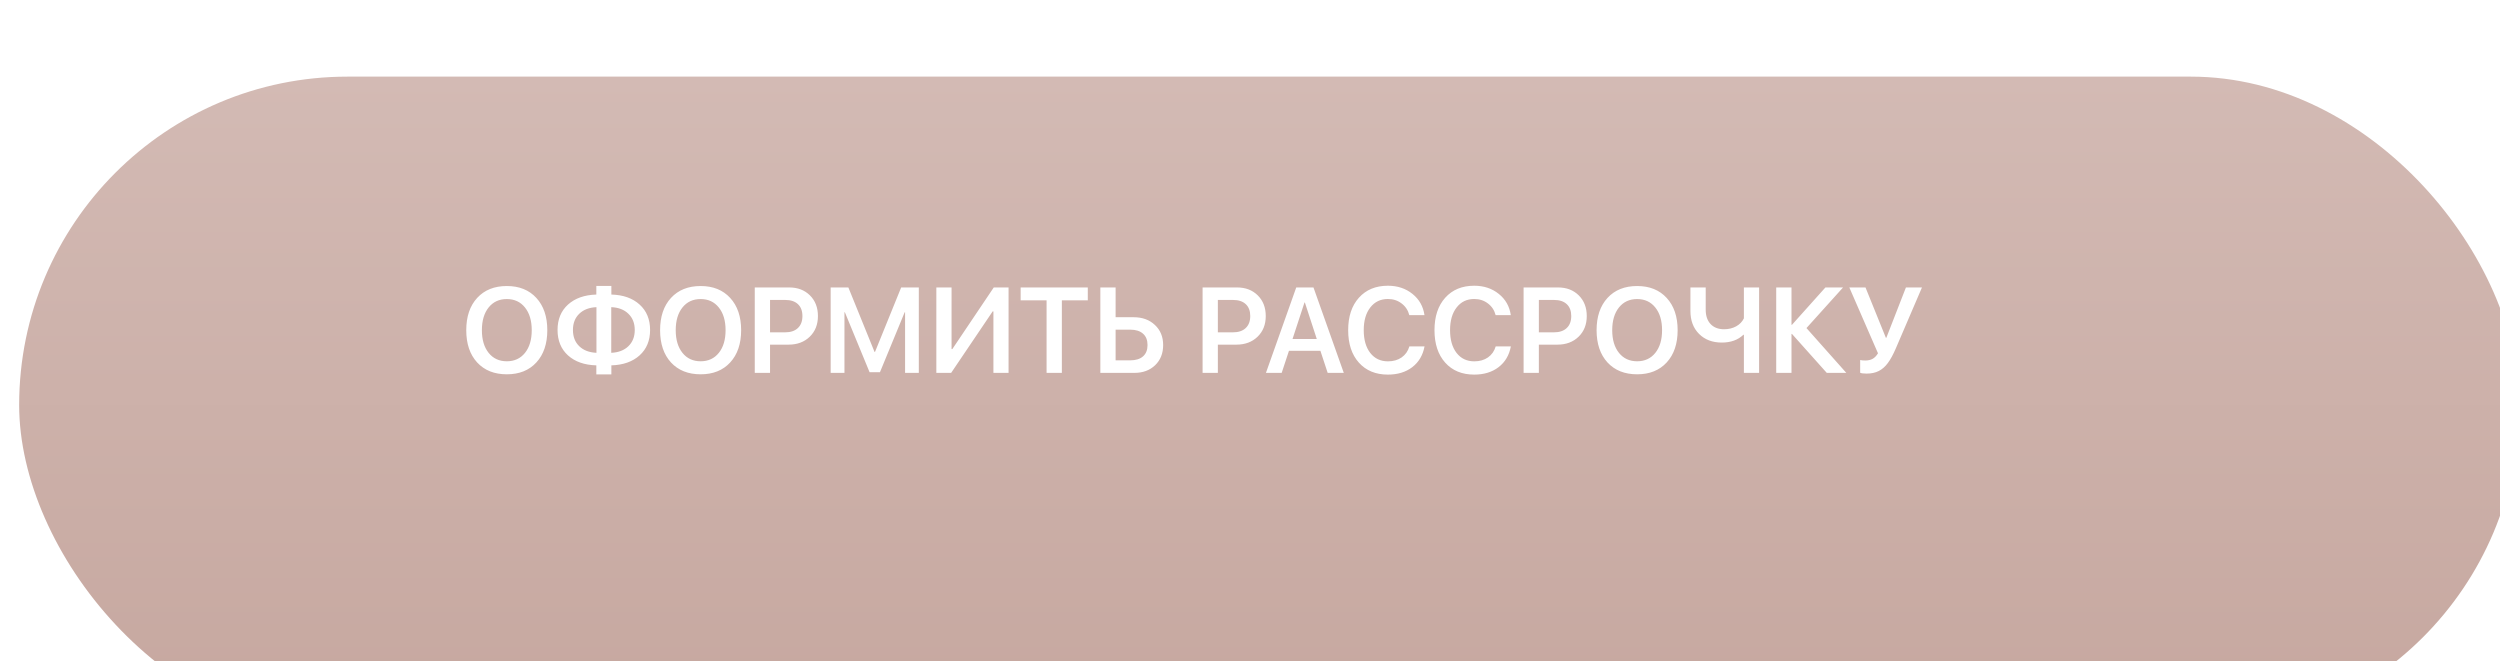 <?xml version="1.0" encoding="UTF-8"?> <svg xmlns="http://www.w3.org/2000/svg" width="295" height="78" viewBox="0 0 295 78" fill="none"><g filter="url(#filter0_i_239_471)"><rect width="295" height="77.503" rx="38.751" fill="url(#paint0_linear_239_471)"></rect></g><path d="M59.804 33.751C61.271 33.751 62.433 34.219 63.29 35.156C64.151 36.092 64.582 37.361 64.582 38.963C64.582 40.565 64.151 41.834 63.29 42.77C62.433 43.702 61.271 44.168 59.804 44.168C58.332 44.168 57.165 43.702 56.304 42.77C55.447 41.834 55.018 40.565 55.018 38.963C55.018 37.361 55.447 36.092 56.304 35.156C57.165 34.219 58.332 33.751 59.804 33.751ZM61.949 36.287C61.417 35.621 60.703 35.288 59.804 35.288C58.905 35.288 58.19 35.619 57.659 36.28C57.128 36.942 56.863 37.836 56.863 38.963C56.863 40.085 57.128 40.977 57.659 41.639C58.19 42.3 58.905 42.631 59.804 42.631C60.703 42.631 61.417 42.3 61.949 41.639C62.479 40.977 62.745 40.085 62.745 38.963C62.745 37.841 62.479 36.949 61.949 36.287ZM70.381 41.632V36.245C69.528 36.283 68.853 36.541 68.355 37.021C67.856 37.501 67.607 38.139 67.607 38.935C67.607 39.736 67.856 40.377 68.355 40.856C68.853 41.336 69.528 41.594 70.381 41.632ZM74.901 38.942C74.901 38.141 74.649 37.501 74.146 37.021C73.648 36.536 72.975 36.278 72.127 36.245V41.632C72.975 41.594 73.648 41.336 74.146 40.856C74.649 40.372 74.901 39.734 74.901 38.942ZM70.367 43.113C68.969 43.075 67.856 42.684 67.027 41.939C66.203 41.194 65.791 40.193 65.791 38.935C65.791 37.682 66.203 36.683 67.027 35.938C67.856 35.193 68.969 34.799 70.367 34.757V33.737H72.141V34.757C73.538 34.795 74.649 35.188 75.474 35.938C76.298 36.683 76.71 37.684 76.71 38.942C76.71 40.19 76.298 41.187 75.474 41.932C74.649 42.677 73.538 43.071 72.141 43.113V44.182H70.367V43.113ZM82.676 33.751C84.143 33.751 85.305 34.219 86.162 35.156C87.024 36.092 87.455 37.361 87.455 38.963C87.455 40.565 87.024 41.834 86.162 42.77C85.305 43.702 84.143 44.168 82.676 44.168C81.205 44.168 80.038 43.702 79.176 42.77C78.319 41.834 77.891 40.565 77.891 38.963C77.891 37.361 78.319 36.092 79.176 35.156C80.038 34.219 81.205 33.751 82.676 33.751ZM84.821 36.287C84.29 35.621 83.575 35.288 82.676 35.288C81.777 35.288 81.062 35.619 80.532 36.28C80.001 36.942 79.735 37.836 79.735 38.963C79.735 40.085 80.001 40.977 80.532 41.639C81.062 42.3 81.777 42.631 82.676 42.631C83.575 42.631 84.29 42.3 84.821 41.639C85.352 40.977 85.618 40.085 85.618 38.963C85.618 37.841 85.352 36.949 84.821 36.287ZM89.062 33.919H93.128C94.129 33.919 94.944 34.231 95.573 34.855C96.201 35.479 96.516 36.292 96.516 37.293C96.516 38.295 96.195 39.107 95.552 39.731C94.909 40.356 94.075 40.668 93.051 40.668H90.864V44H89.062V33.919ZM90.864 35.393V39.215H92.645C93.293 39.215 93.794 39.047 94.147 38.712C94.506 38.376 94.686 37.903 94.686 37.293C94.686 36.688 94.508 36.22 94.154 35.889C93.801 35.558 93.3 35.393 92.653 35.393H90.864ZM108.42 33.919V44H106.799V36.846H106.751L103.837 43.916H102.608L99.695 36.846H99.646V44H98.018V33.919H100.107L103.195 41.527H103.25L106.338 33.919H108.42ZM117.223 44V36.748H117.132L112.235 44H110.488V33.919H112.284V41.192H112.374L117.265 33.919H119.011V44H117.223ZM125.299 44H123.496V35.442H120.436V33.919H128.359V35.442H125.299V44ZM129.84 44V33.919H131.642V37.433H133.78C134.805 37.433 135.638 37.738 136.281 38.348C136.928 38.954 137.252 39.743 137.252 40.717C137.252 41.695 136.938 42.486 136.309 43.092C135.68 43.697 134.863 44 133.857 44H129.84ZM131.642 42.519H133.382C134.024 42.519 134.523 42.363 134.877 42.051C135.231 41.739 135.408 41.294 135.408 40.717C135.408 40.134 135.231 39.687 134.877 39.375C134.523 39.059 134.022 38.9 133.375 38.9H131.642V42.519ZM141.905 33.919H145.971C146.972 33.919 147.787 34.231 148.416 34.855C149.045 35.479 149.359 36.292 149.359 37.293C149.359 38.295 149.038 39.107 148.395 39.731C147.752 40.356 146.918 40.668 145.894 40.668H143.707V44H141.905V33.919ZM143.707 35.393V39.215H145.489C146.136 39.215 146.637 39.047 146.991 38.712C147.349 38.376 147.529 37.903 147.529 37.293C147.529 36.688 147.352 36.22 146.998 35.889C146.644 35.558 146.143 35.393 145.496 35.393H143.707ZM156.666 44L155.807 41.394H152.098L151.238 44H149.38L152.957 33.919H154.99L158.567 44H156.666ZM153.928 35.7L152.517 40.004H155.381L153.977 35.7H153.928ZM163.771 44.203C162.332 44.203 161.191 43.732 160.348 42.791C159.505 41.851 159.084 40.572 159.084 38.956C159.084 37.349 159.505 36.075 160.348 35.135C161.196 34.189 162.337 33.716 163.771 33.716C164.908 33.716 165.874 34.038 166.671 34.681C167.467 35.319 167.94 36.155 168.089 37.188H166.3C166.151 36.611 165.846 36.15 165.385 35.805C164.929 35.456 164.391 35.281 163.771 35.281C162.905 35.281 162.213 35.614 161.696 36.28C161.179 36.942 160.921 37.834 160.921 38.956C160.921 40.088 161.177 40.984 161.689 41.646C162.206 42.307 162.903 42.638 163.778 42.638C164.412 42.638 164.95 42.484 165.392 42.177C165.839 41.865 166.144 41.431 166.307 40.877H168.096C167.9 41.916 167.418 42.731 166.65 43.322C165.886 43.909 164.926 44.203 163.771 44.203ZM173.957 44.203C172.518 44.203 171.377 43.732 170.534 42.791C169.691 41.851 169.269 40.572 169.269 38.956C169.269 37.349 169.691 36.075 170.534 35.135C171.382 34.189 172.523 33.716 173.957 33.716C175.094 33.716 176.06 34.038 176.856 34.681C177.653 35.319 178.126 36.155 178.275 37.188H176.486C176.337 36.611 176.032 36.15 175.571 35.805C175.114 35.456 174.577 35.281 173.957 35.281C173.091 35.281 172.399 35.614 171.882 36.28C171.365 36.942 171.107 37.834 171.107 38.956C171.107 40.088 171.363 40.984 171.875 41.646C172.392 42.307 173.089 42.638 173.964 42.638C174.598 42.638 175.135 42.484 175.578 42.177C176.025 41.865 176.33 41.431 176.493 40.877H178.282C178.086 41.916 177.604 42.731 176.835 43.322C176.072 43.909 175.112 44.203 173.957 44.203ZM179.784 33.919H183.849C184.851 33.919 185.666 34.231 186.295 34.855C186.923 35.479 187.238 36.292 187.238 37.293C187.238 38.295 186.916 39.107 186.274 39.731C185.631 40.356 184.797 40.668 183.773 40.668H181.586V44H179.784V33.919ZM181.586 35.393V39.215H183.367C184.015 39.215 184.515 39.047 184.869 38.712C185.228 38.376 185.407 37.903 185.407 37.293C185.407 36.688 185.23 36.22 184.876 35.889C184.522 35.558 184.022 35.393 183.374 35.393H181.586ZM193.183 33.751C194.65 33.751 195.812 34.219 196.669 35.156C197.531 36.092 197.961 37.361 197.961 38.963C197.961 40.565 197.531 41.834 196.669 42.77C195.812 43.702 194.65 44.168 193.183 44.168C191.711 44.168 190.545 43.702 189.683 42.77C188.826 41.834 188.397 40.565 188.397 38.963C188.397 37.361 188.826 36.092 189.683 35.156C190.545 34.219 191.711 33.751 193.183 33.751ZM195.328 36.287C194.797 35.621 194.082 35.288 193.183 35.288C192.284 35.288 191.569 35.619 191.038 36.28C190.507 36.942 190.242 37.836 190.242 38.963C190.242 40.085 190.507 40.977 191.038 41.639C191.569 42.3 192.284 42.631 193.183 42.631C194.082 42.631 194.797 42.3 195.328 41.639C195.859 40.977 196.124 40.085 196.124 38.963C196.124 37.841 195.859 36.949 195.328 36.287ZM207.574 44H205.779V39.501H205.723C205.08 40.116 204.23 40.423 203.173 40.423C202.065 40.423 201.17 40.083 200.49 39.403C199.81 38.723 199.47 37.822 199.47 36.7V33.919H201.273V36.539C201.273 37.261 201.464 37.827 201.846 38.236C202.232 38.646 202.763 38.851 203.439 38.851C203.974 38.851 204.449 38.737 204.864 38.509C205.283 38.276 205.588 37.962 205.779 37.566V33.919H207.574V44ZM213.163 38.712L217.865 44H215.56L211.452 39.403H211.396V44H209.593V33.919H211.396V38.327H211.452L215.399 33.919H217.481L213.163 38.712ZM220.261 44.084C219.898 44.084 219.644 44.051 219.5 43.986V42.484C219.672 42.521 219.87 42.54 220.094 42.54C220.438 42.54 220.729 42.475 220.967 42.344C221.209 42.209 221.421 41.99 221.603 41.688L218.221 33.919H220.128L222.532 39.857H222.588L224.9 33.919H226.793L223.705 41.115C223.393 41.841 223.081 42.414 222.769 42.833C222.462 43.252 222.106 43.567 221.7 43.776C221.3 43.981 220.82 44.084 220.261 44.084Z" fill="white"></path><defs><filter id="filter0_i_239_471" x="0" y="0" width="297.261" height="86.544" filterUnits="userSpaceOnUse" color-interpolation-filters="sRGB"><feFlood flood-opacity="0" result="BackgroundImageFix"></feFlood><feBlend mode="normal" in="SourceGraphic" in2="BackgroundImageFix" result="shape"></feBlend><feColorMatrix in="SourceAlpha" type="matrix" values="0 0 0 0 0 0 0 0 0 0 0 0 0 0 0 0 0 0 127 0" result="hardAlpha"></feColorMatrix><feMorphology radius="4.521" operator="dilate" in="SourceAlpha" result="effect1_innerShadow_239_471"></feMorphology><feOffset dx="2.261" dy="9.042"></feOffset><feGaussianBlur stdDeviation="18.084"></feGaussianBlur><feComposite in2="hardAlpha" operator="arithmetic" k2="-1" k3="1"></feComposite><feColorMatrix type="matrix" values="0 0 0 0 1 0 0 0 0 1 0 0 0 0 1 0 0 0 0.5 0"></feColorMatrix><feBlend mode="normal" in2="shape" result="effect1_innerShadow_239_471"></feBlend></filter><linearGradient id="paint0_linear_239_471" x1="147.5" y1="0" x2="147.5" y2="77.503" gradientUnits="userSpaceOnUse"><stop stop-color="#D3BAB4"></stop><stop offset="1" stop-color="#C6A79F"></stop></linearGradient></defs></svg> 